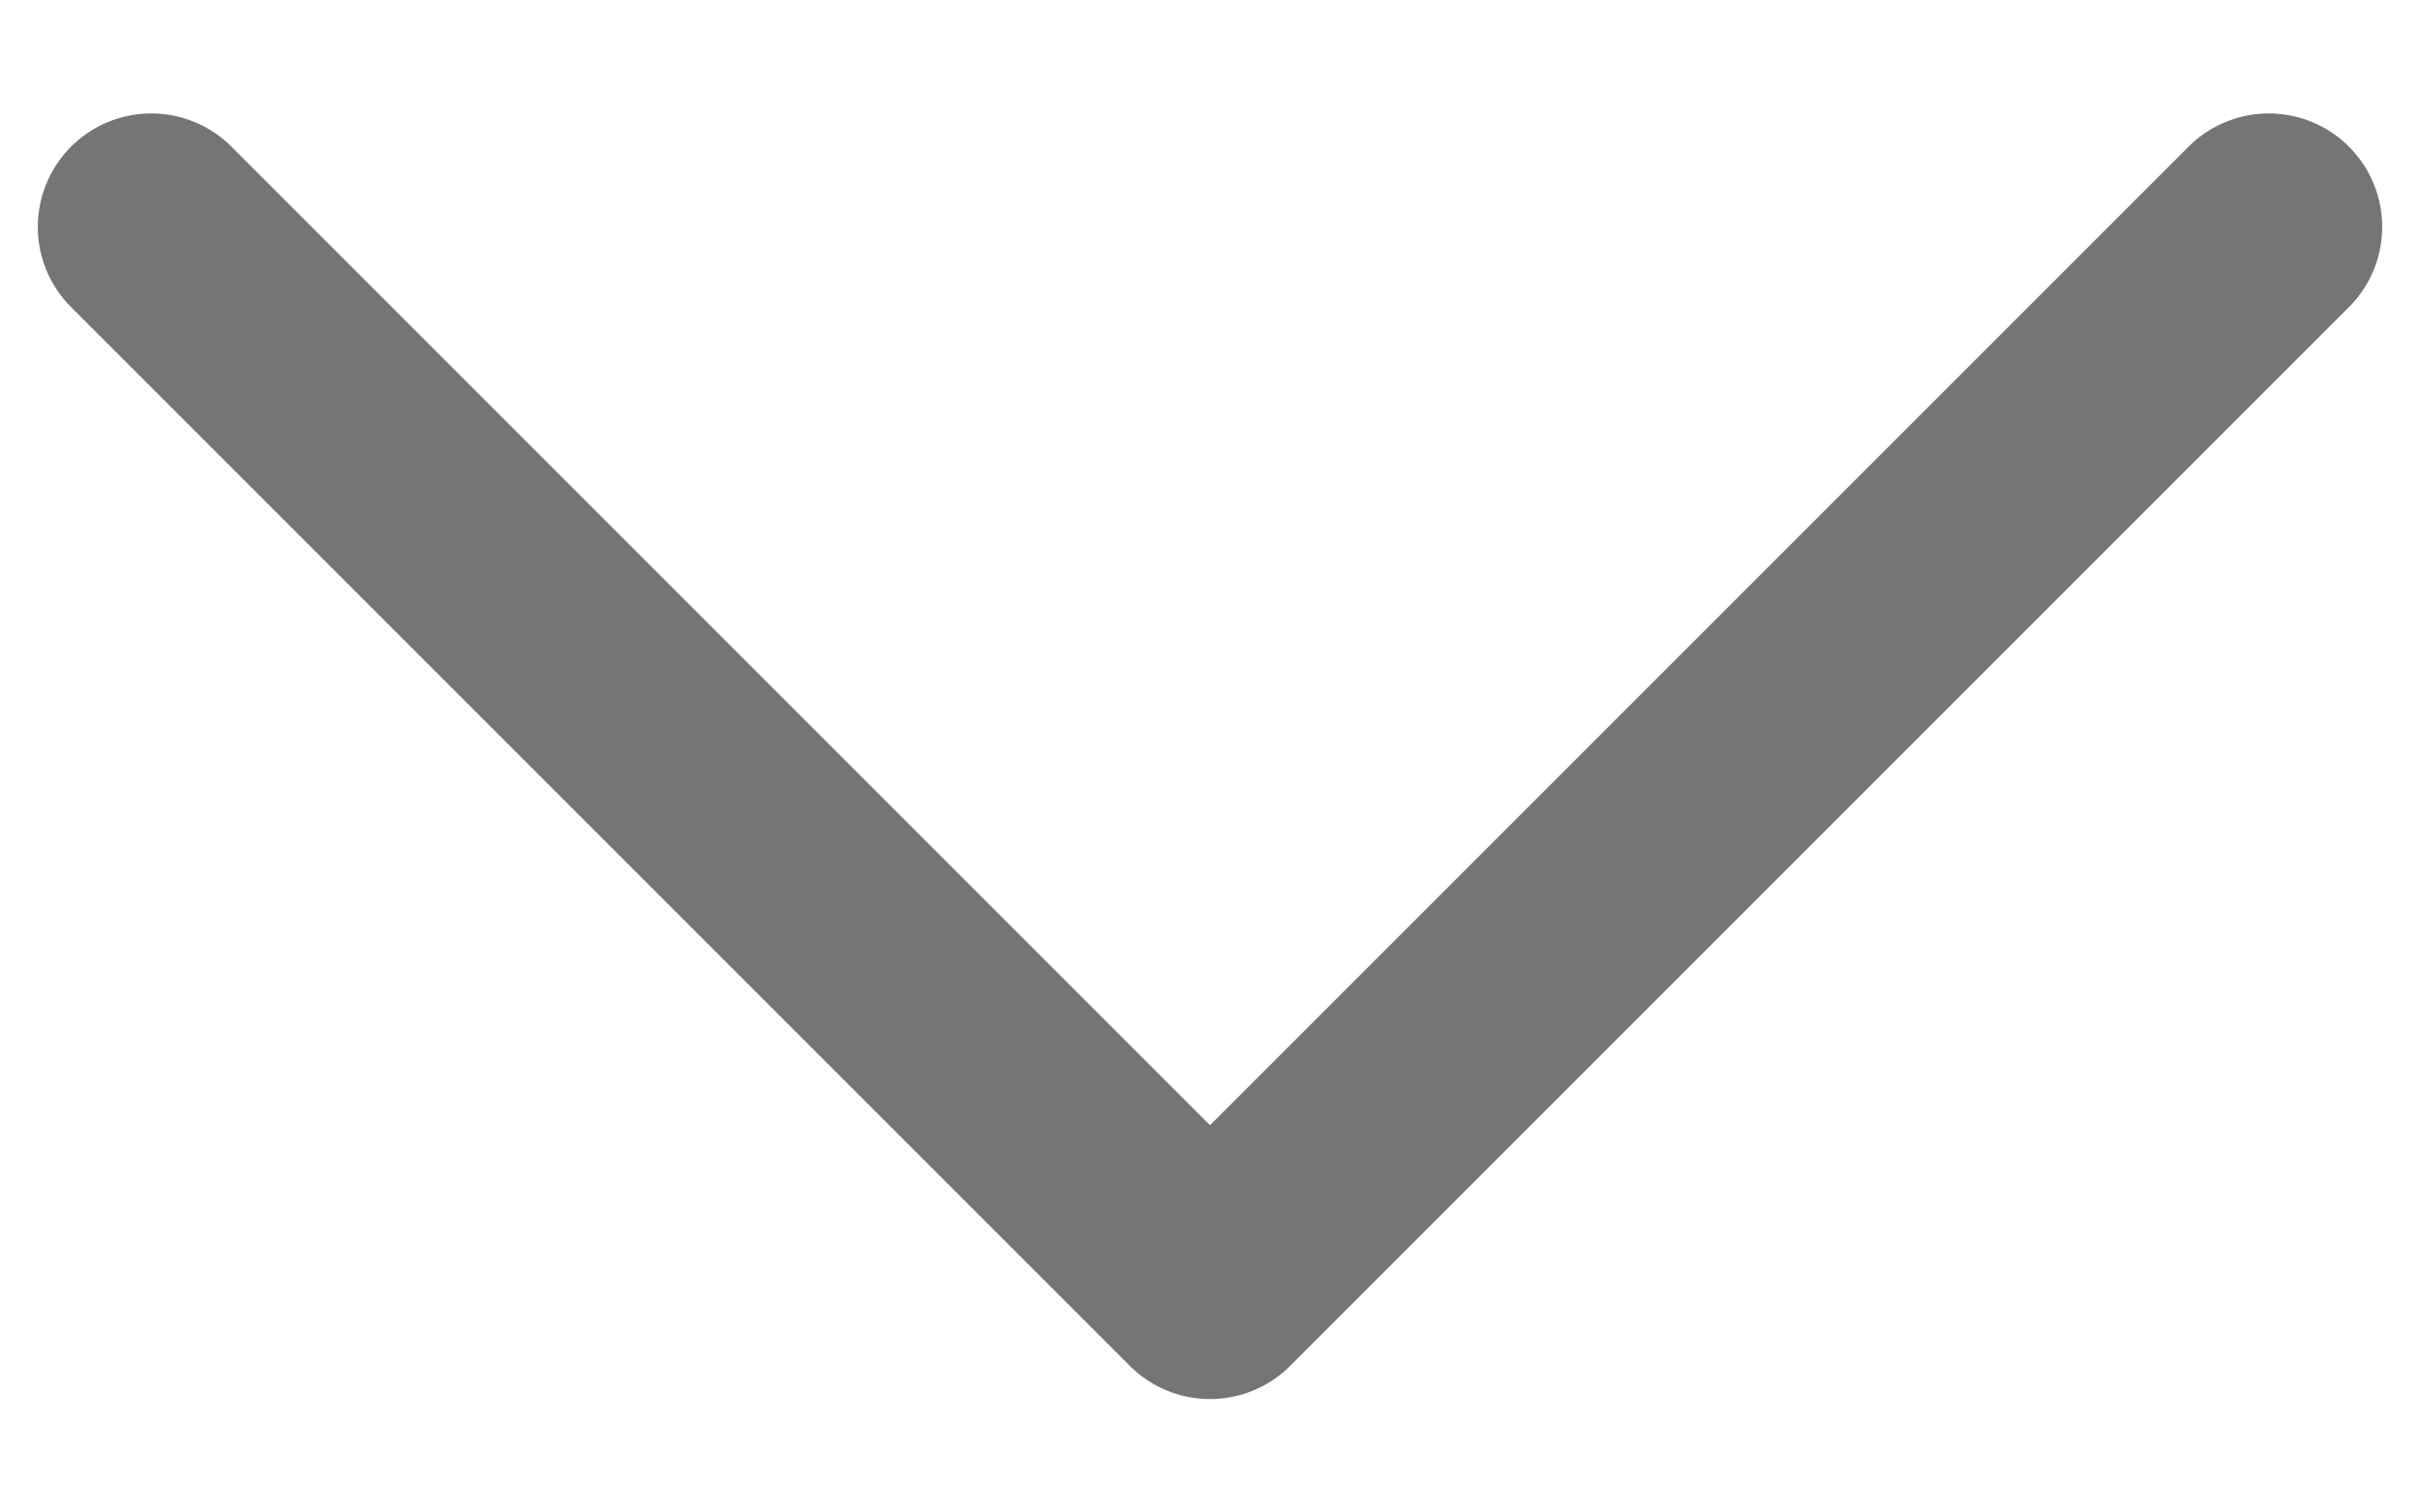 <svg width="16" height="10" viewBox="0 0 16 10" fill="none" xmlns="http://www.w3.org/2000/svg">
<path d="M15 1.5L8 8.5L1 1.5" stroke="#757575" stroke-width="1.5" stroke-linecap="round" stroke-linejoin="round"/>
</svg>
